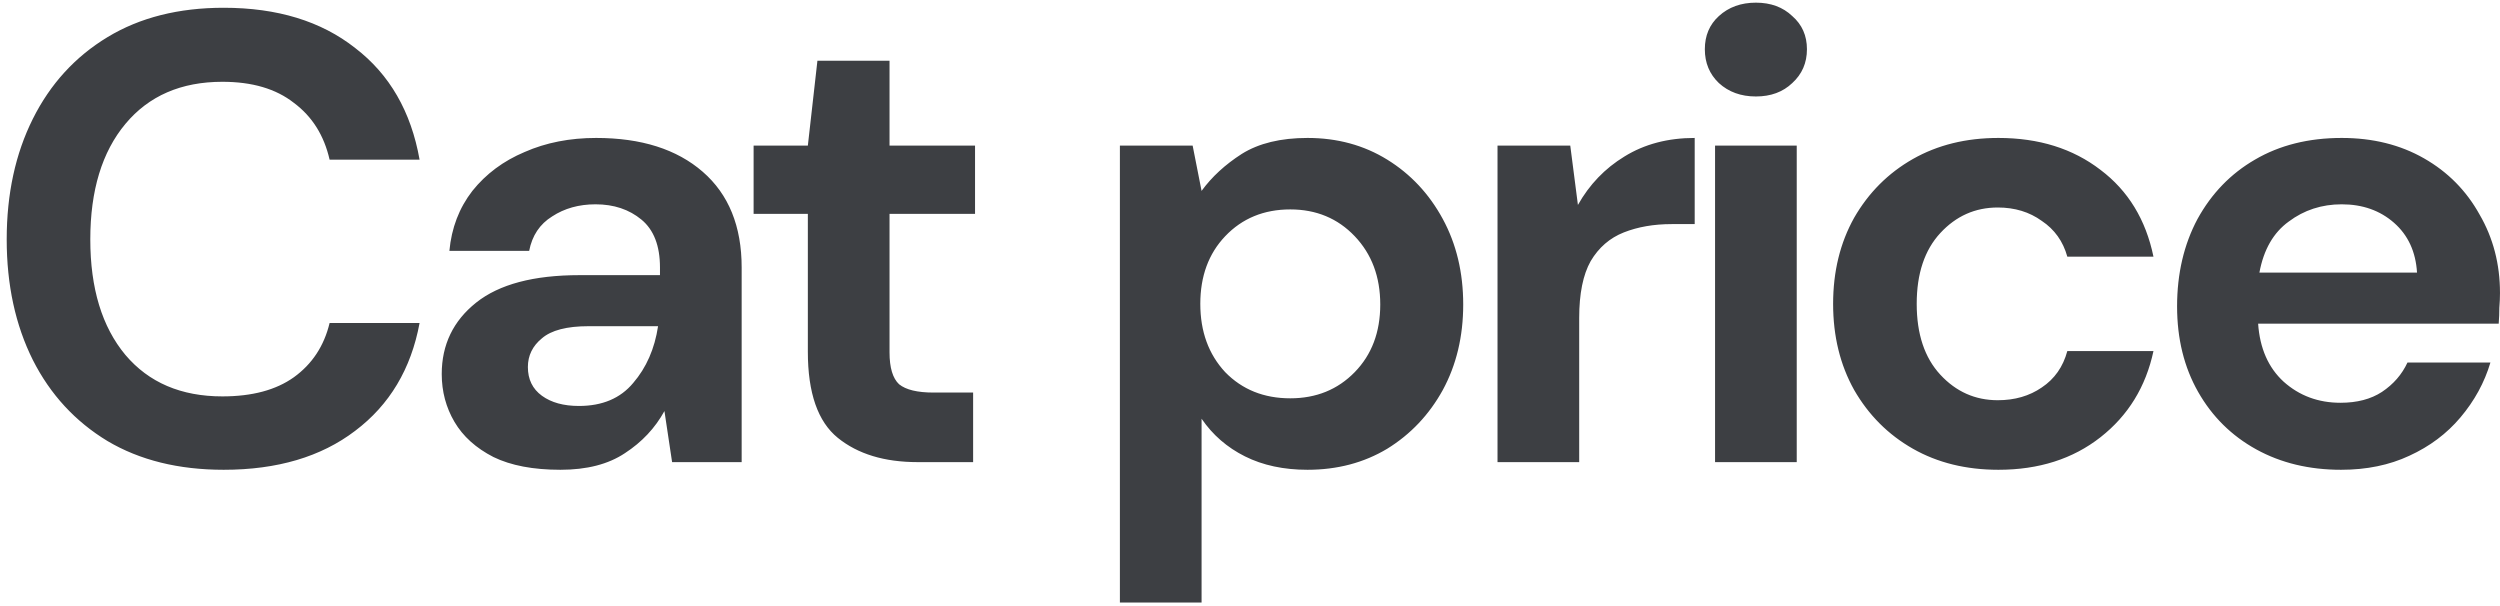 <?xml version="1.0" encoding="UTF-8"?> <svg xmlns="http://www.w3.org/2000/svg" width="330" height="80" viewBox="0 0 330 80" fill="none"> <path d="M29.524 62.011C23.572 62.011 18.462 60.747 14.194 58.22C9.926 55.637 6.641 52.071 4.338 47.523C2.036 42.918 0.885 37.611 0.885 31.602C0.885 25.593 2.036 20.287 4.338 15.682C6.641 11.077 9.926 7.483 14.194 4.9C18.462 2.317 23.572 1.025 29.524 1.025C36.6 1.025 42.384 2.794 46.877 6.332C51.425 9.814 54.261 14.727 55.384 21.073H43.507C42.777 17.872 41.205 15.373 38.79 13.576C36.432 11.723 33.287 10.796 29.356 10.796C23.909 10.796 19.641 12.649 16.552 16.356C13.464 20.062 11.919 25.144 11.919 31.602C11.919 38.06 13.464 43.142 16.552 46.849C19.641 50.499 23.909 52.324 29.356 52.324C33.287 52.324 36.432 51.481 38.79 49.797C41.205 48.056 42.777 45.669 43.507 42.637H55.384C54.261 48.702 51.425 53.447 46.877 56.873C42.384 60.298 36.6 62.011 29.524 62.011ZM73.976 62.011C70.382 62.011 67.434 61.449 65.132 60.326C62.829 59.147 61.116 57.602 59.993 55.693C58.87 53.784 58.309 51.678 58.309 49.376C58.309 45.501 59.825 42.356 62.857 39.941C65.89 37.527 70.438 36.319 76.503 36.319H87.117V35.309C87.117 32.444 86.302 30.339 84.674 28.991C83.045 27.643 81.024 26.969 78.609 26.969C76.419 26.969 74.51 27.503 72.881 28.57C71.252 29.581 70.242 31.097 69.849 33.118H59.319C59.6 30.086 60.611 27.447 62.352 25.2C64.149 22.954 66.451 21.241 69.259 20.062C72.067 18.827 75.212 18.209 78.693 18.209C84.646 18.209 89.335 19.697 92.76 22.673C96.186 25.65 97.899 29.861 97.899 35.309V61H88.717L87.706 54.261C86.471 56.508 84.73 58.361 82.484 59.821C80.294 61.281 77.458 62.011 73.976 62.011ZM76.419 53.587C79.507 53.587 81.894 52.577 83.579 50.555C85.32 48.533 86.415 46.034 86.864 43.058H77.682C74.819 43.058 72.769 43.592 71.533 44.658C70.298 45.669 69.68 46.933 69.68 48.449C69.68 50.078 70.298 51.341 71.533 52.24C72.769 53.138 74.397 53.587 76.419 53.587ZM121.124 61C116.744 61 113.234 59.933 110.595 57.799C107.955 55.665 106.636 51.875 106.636 46.428V28.233H99.476V19.22H106.636L107.899 8.017H117.418V19.22H128.705V28.233H117.418V46.512C117.418 48.533 117.839 49.937 118.681 50.723C119.58 51.453 121.096 51.819 123.23 51.819H128.452V61H121.124ZM147.826 79.532V19.22H157.429L158.608 25.2C159.956 23.347 161.725 21.719 163.915 20.315C166.161 18.911 169.053 18.209 172.591 18.209C176.522 18.209 180.032 19.164 183.12 21.073C186.209 22.982 188.652 25.593 190.449 28.907C192.246 32.22 193.144 35.982 193.144 40.194C193.144 44.406 192.246 48.168 190.449 51.481C188.652 54.739 186.209 57.322 183.12 59.231C180.032 61.084 176.522 62.011 172.591 62.011C169.446 62.011 166.695 61.421 164.336 60.242C161.977 59.063 160.068 57.406 158.608 55.272V79.532H147.826ZM170.317 52.577C173.742 52.577 176.578 51.425 178.824 49.123C181.071 46.821 182.194 43.844 182.194 40.194C182.194 36.544 181.071 33.54 178.824 31.181C176.578 28.823 173.742 27.643 170.317 27.643C166.835 27.643 163.971 28.823 161.725 31.181C159.535 33.483 158.44 36.46 158.44 40.11C158.44 43.76 159.535 46.764 161.725 49.123C163.971 51.425 166.835 52.577 170.317 52.577ZM197.672 61V19.22H207.275L208.285 27.053C209.802 24.358 211.851 22.224 214.435 20.652C217.074 19.023 220.163 18.209 223.7 18.209V29.581H220.668C218.309 29.581 216.204 29.946 214.35 30.676C212.497 31.406 211.037 32.669 209.97 34.466C208.959 36.263 208.454 38.762 208.454 41.963V61H197.672ZM231.778 12.734C229.812 12.734 228.184 12.144 226.892 10.965C225.657 9.786 225.039 8.297 225.039 6.5C225.039 4.703 225.657 3.243 226.892 2.12C228.184 0.941 229.812 0.351 231.778 0.351C233.743 0.351 235.344 0.941 236.579 2.12C237.871 3.243 238.517 4.703 238.517 6.5C238.517 8.297 237.871 9.786 236.579 10.965C235.344 12.144 233.743 12.734 231.778 12.734ZM226.387 61V19.22H237.169V61H226.387ZM263.788 62.011C259.52 62.011 255.758 61.084 252.5 59.231C249.243 57.378 246.66 54.795 244.751 51.481C242.898 48.168 241.971 44.378 241.971 40.11C241.971 35.842 242.898 32.051 244.751 28.738C246.66 25.425 249.243 22.842 252.5 20.989C255.758 19.136 259.52 18.209 263.788 18.209C269.123 18.209 273.615 19.613 277.265 22.421C280.916 25.172 283.246 28.991 284.257 33.877H272.885C272.324 31.855 271.2 30.282 269.516 29.159C267.887 27.98 265.95 27.39 263.704 27.39C260.727 27.39 258.2 28.514 256.123 30.76C254.045 33.006 253.006 36.123 253.006 40.11C253.006 44.097 254.045 47.214 256.123 49.46C258.2 51.706 260.727 52.829 263.704 52.829C265.95 52.829 267.887 52.268 269.516 51.145C271.2 50.022 272.324 48.421 272.885 46.343H284.257C283.246 51.06 280.916 54.851 277.265 57.715C273.615 60.579 269.123 62.011 263.788 62.011ZM309.023 62.011C304.812 62.011 301.077 61.112 297.82 59.315C294.563 57.518 292.008 54.991 290.155 51.734C288.302 48.477 287.375 44.715 287.375 40.447C287.375 36.123 288.274 32.276 290.071 28.907C291.924 25.537 294.451 22.926 297.652 21.073C300.909 19.164 304.727 18.209 309.108 18.209C313.207 18.209 316.829 19.107 319.974 20.904C323.118 22.701 325.561 25.172 327.302 28.317C329.099 31.406 329.998 34.859 329.998 38.678C329.998 39.296 329.97 39.941 329.913 40.615C329.913 41.289 329.885 41.991 329.829 42.721H298.073C298.297 45.978 299.421 48.533 301.442 50.386C303.52 52.24 306.019 53.166 308.939 53.166C311.129 53.166 312.954 52.689 314.414 51.734C315.93 50.723 317.054 49.432 317.784 47.859H328.734C327.948 50.499 326.628 52.913 324.775 55.104C322.978 57.237 320.732 58.922 318.036 60.158C315.397 61.393 312.393 62.011 309.023 62.011ZM309.108 26.969C306.468 26.969 304.138 27.727 302.116 29.244C300.094 30.704 298.803 32.95 298.241 35.982H319.047C318.879 33.231 317.868 31.041 316.015 29.412C314.162 27.784 311.859 26.969 309.108 26.969Z" fill="#3D3F43"></path> </svg> 